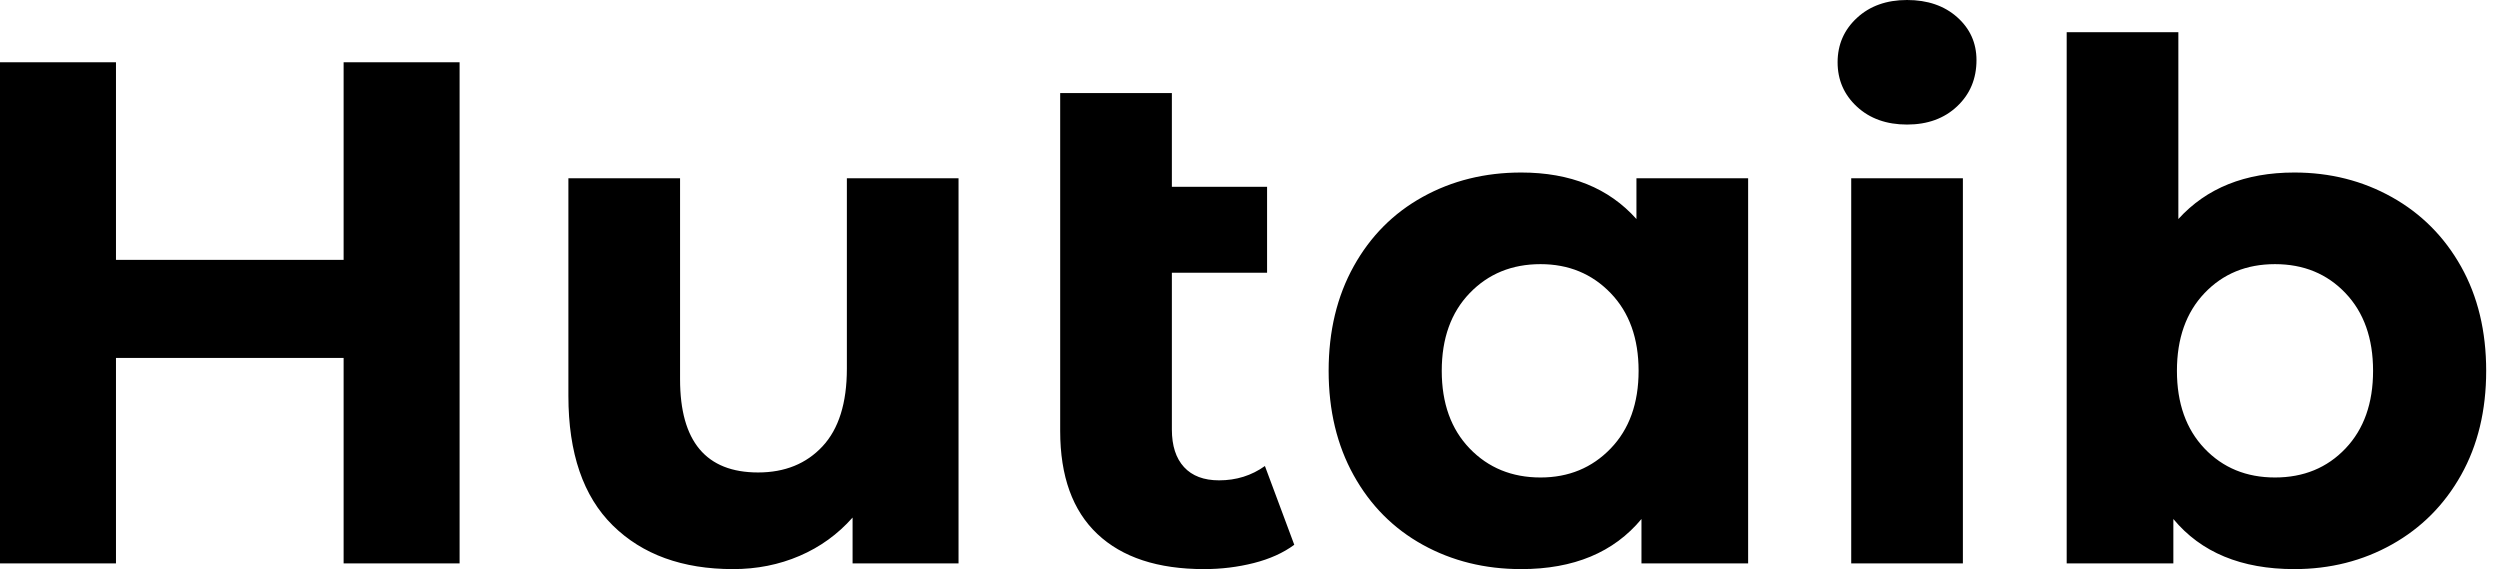 <svg baseProfile="full" height="28" version="1.1" viewBox="0 0 123 28" width="123" xmlns="http://www.w3.org/2000/svg" xmlns:ev="http://www.w3.org/2001/xml-events" xmlns:xlink="http://www.w3.org/1999/xlink"><defs /><g><path d="M25.535 3.064V27.718H19.829V17.61H8.629V27.718H2.923V3.064H8.629V12.785H19.829V3.064Z M50.083 8.77V27.718H44.87V25.464Q43.779 26.697 42.264 27.348Q40.75 28.0 38.989 28.0Q35.255 28.0 33.072 25.852Q30.888 23.703 30.888 19.477V8.77H36.382V18.667Q36.382 23.245 40.221 23.245Q42.194 23.245 43.391 21.96Q44.589 20.674 44.589 18.138V8.77Z M66.601 26.803Q65.791 27.401 64.611 27.701Q63.431 28.0 62.164 28.0Q58.747 28.0 56.916 26.274Q55.084 24.548 55.084 21.203V4.579H60.579V9.192H65.263V13.419H60.579V21.132Q60.579 22.33 61.177 22.981Q61.776 23.633 62.903 23.633Q64.171 23.633 65.157 22.928Z M88.931 8.77V27.718H83.683V25.535Q81.64 28.0 77.766 28.0Q75.089 28.0 72.923 26.803Q70.757 25.605 69.525 23.386Q68.292 21.167 68.292 18.244Q68.292 15.321 69.525 13.102Q70.757 10.883 72.923 9.686Q75.089 8.488 77.766 8.488Q81.394 8.488 83.436 10.777V8.77ZM83.542 18.244Q83.542 15.849 82.169 14.423Q80.795 12.996 78.717 12.996Q76.604 12.996 75.23 14.423Q73.857 15.849 73.857 18.244Q73.857 20.639 75.23 22.065Q76.604 23.492 78.717 23.492Q80.795 23.492 82.169 22.065Q83.542 20.639 83.542 18.244Z M94.003 8.77H99.497V27.718H94.003ZM93.333 3.064Q93.333 1.761 94.284 0.881Q95.235 0.0 96.75 0.0Q98.264 0.0 99.215 0.845Q100.166 1.691 100.166 2.958Q100.166 4.332 99.215 5.23Q98.264 6.128 96.75 6.128Q95.235 6.128 94.284 5.248Q93.333 4.367 93.333 3.064Z M125.243 18.244Q125.243 21.167 124.01 23.369Q122.777 25.57 120.611 26.785Q118.445 28.0 115.804 28.0Q111.894 28.0 109.852 25.535V27.718H104.604V1.585H110.098V10.777Q112.176 8.488 115.804 8.488Q118.445 8.488 120.611 9.703Q122.777 10.918 124.01 13.119Q125.243 15.321 125.243 18.244ZM119.678 18.244Q119.678 15.849 118.322 14.423Q116.966 12.996 114.853 12.996Q112.74 12.996 111.384 14.423Q110.028 15.849 110.028 18.244Q110.028 20.639 111.384 22.065Q112.74 23.492 114.853 23.492Q116.966 23.492 118.322 22.065Q119.678 20.639 119.678 18.244Z " fill="rgb(0,0,0)" transform="translate(-2.923, 0)" /></g></svg>